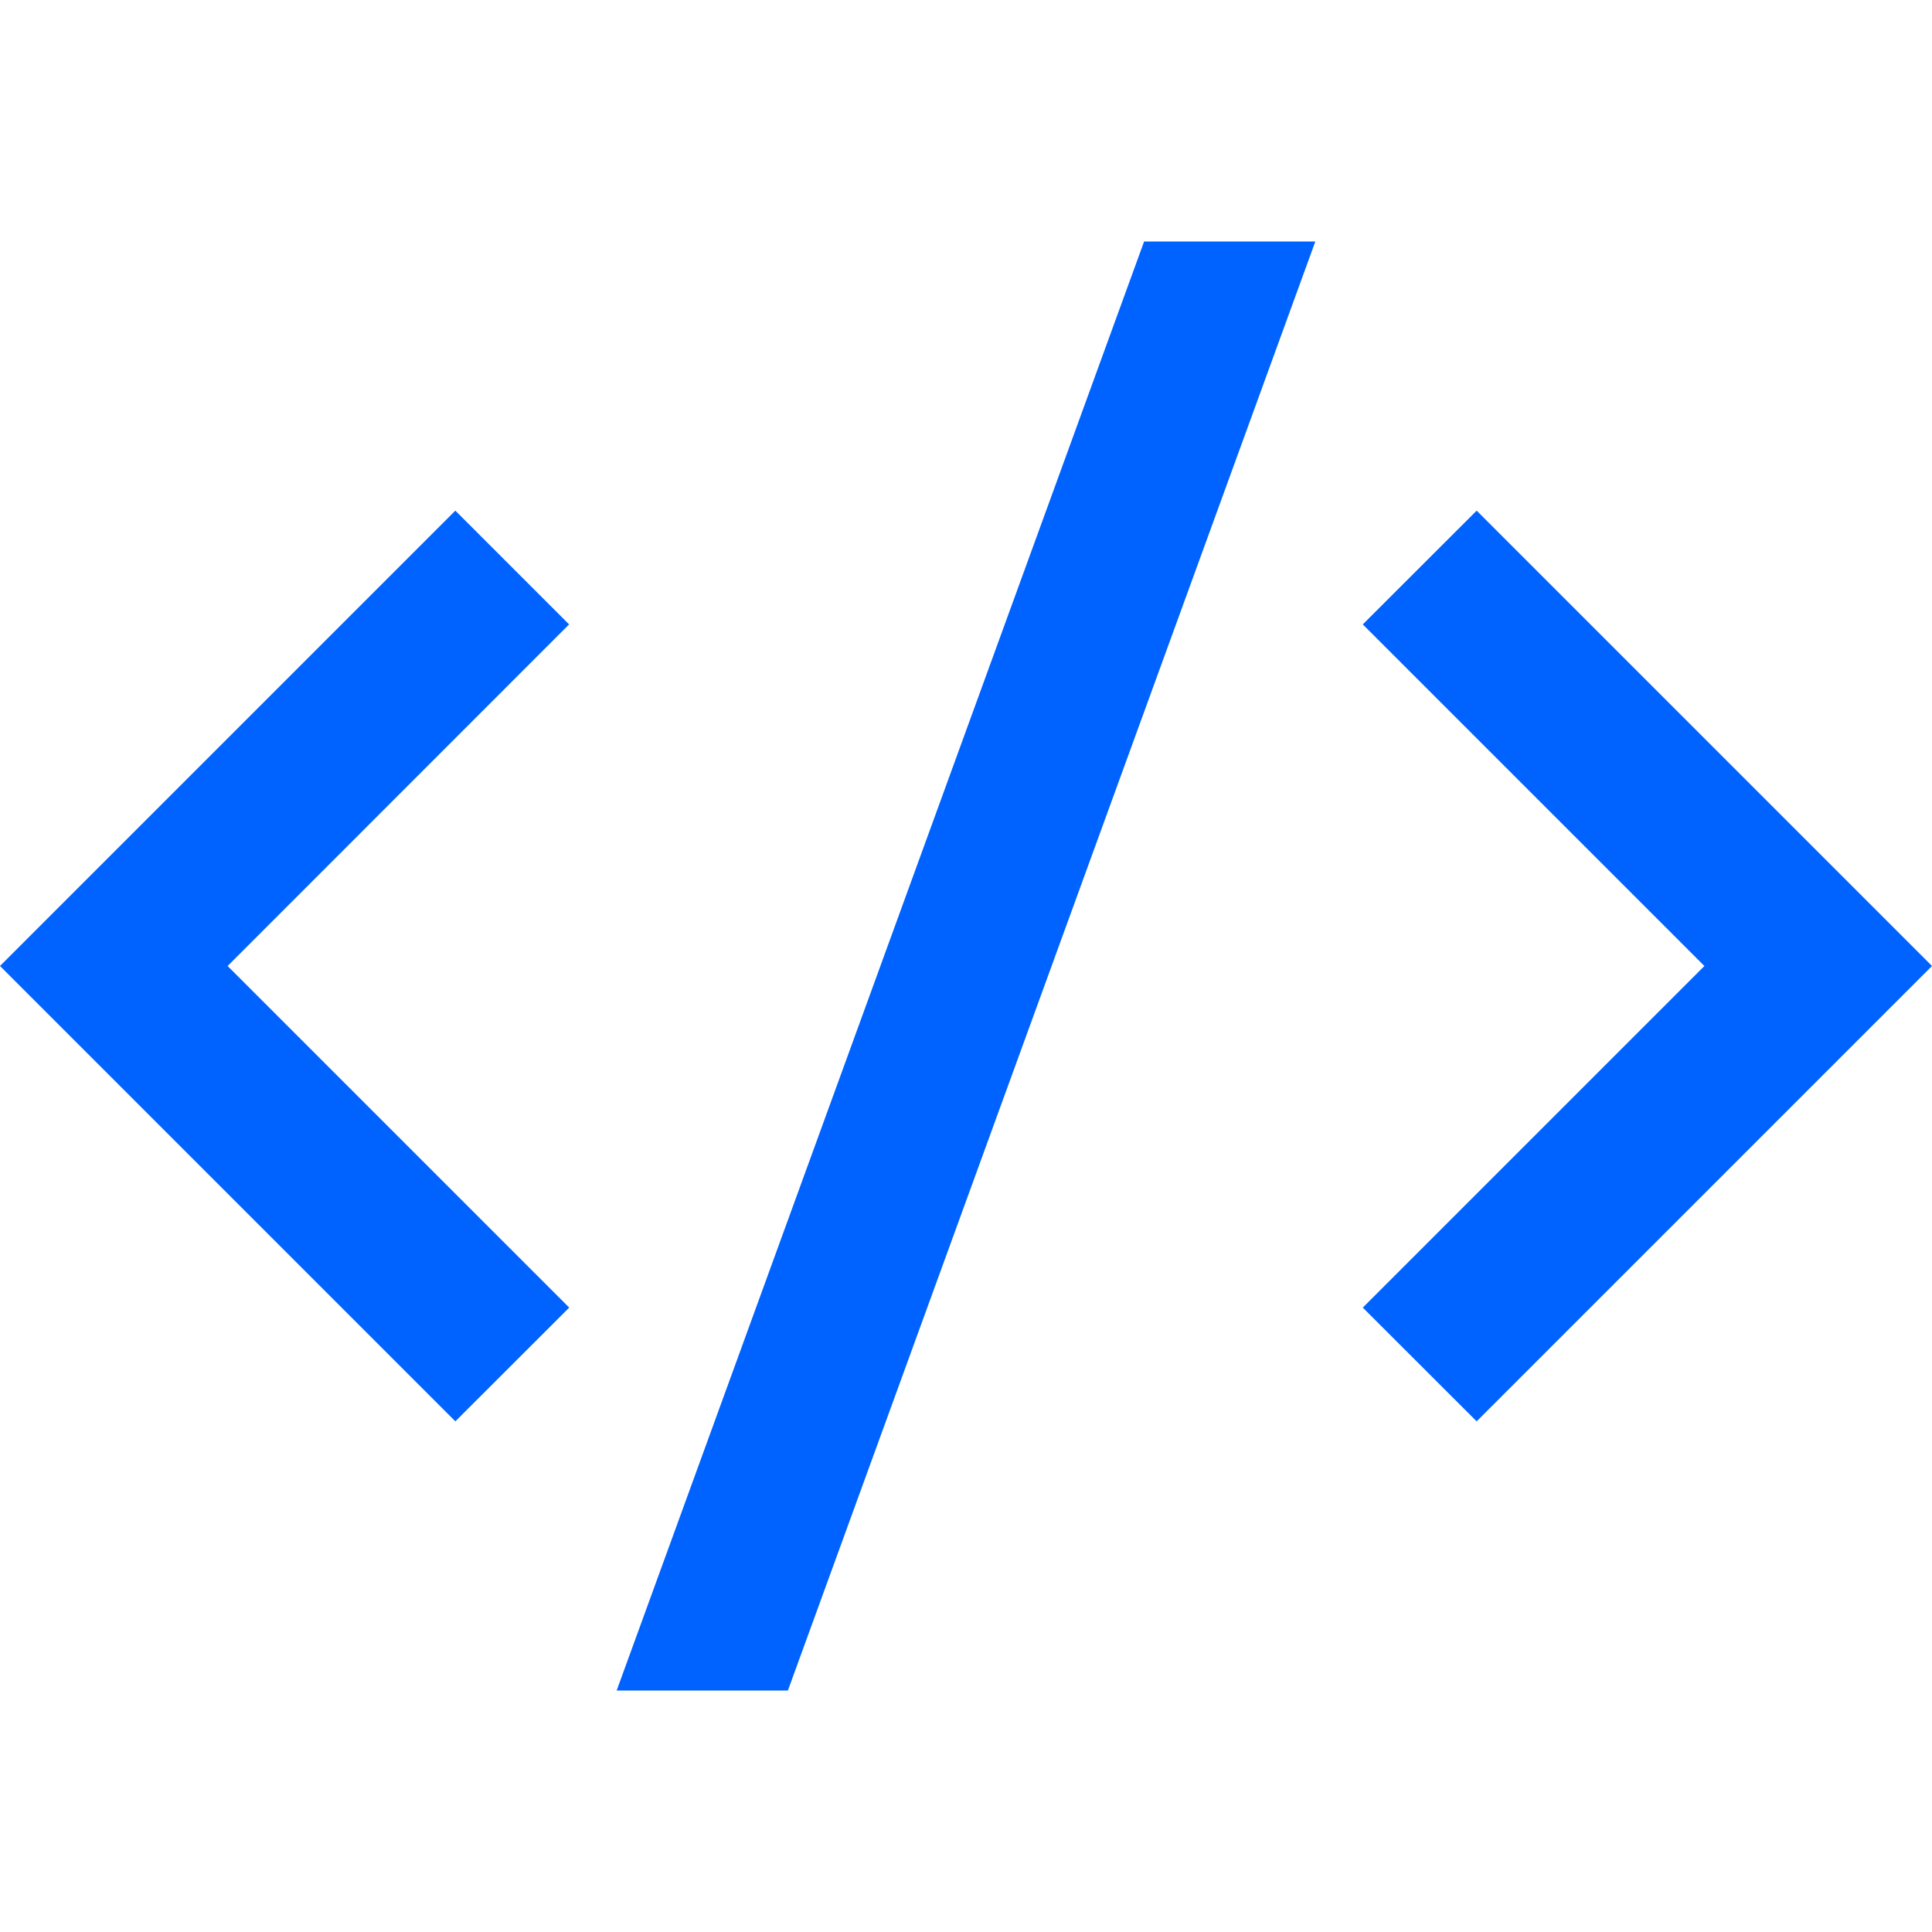 <?xml version="1.0" encoding="UTF-8"?> <svg xmlns="http://www.w3.org/2000/svg" width="16" height="16" viewBox="0 0 16 16" fill="none"><g clip-path="url(#clip0_66_5378)"><path d="M16 8L12.229 11.771L11.286 10.829L14.115 8L11.286 5.171L12.229 4.229L16 8ZM1.885 8L4.714 10.829L3.771 11.771L0 8L3.771 4.229L4.713 5.171L1.885 8ZM6.525 14H5.107L9.475 2H10.893L6.525 14Z" fill="#0062FF"></path></g><defs><clipPath id="clip0_66_5378"><rect width="16" height="16" fill="white"></rect></clipPath></defs></svg> 